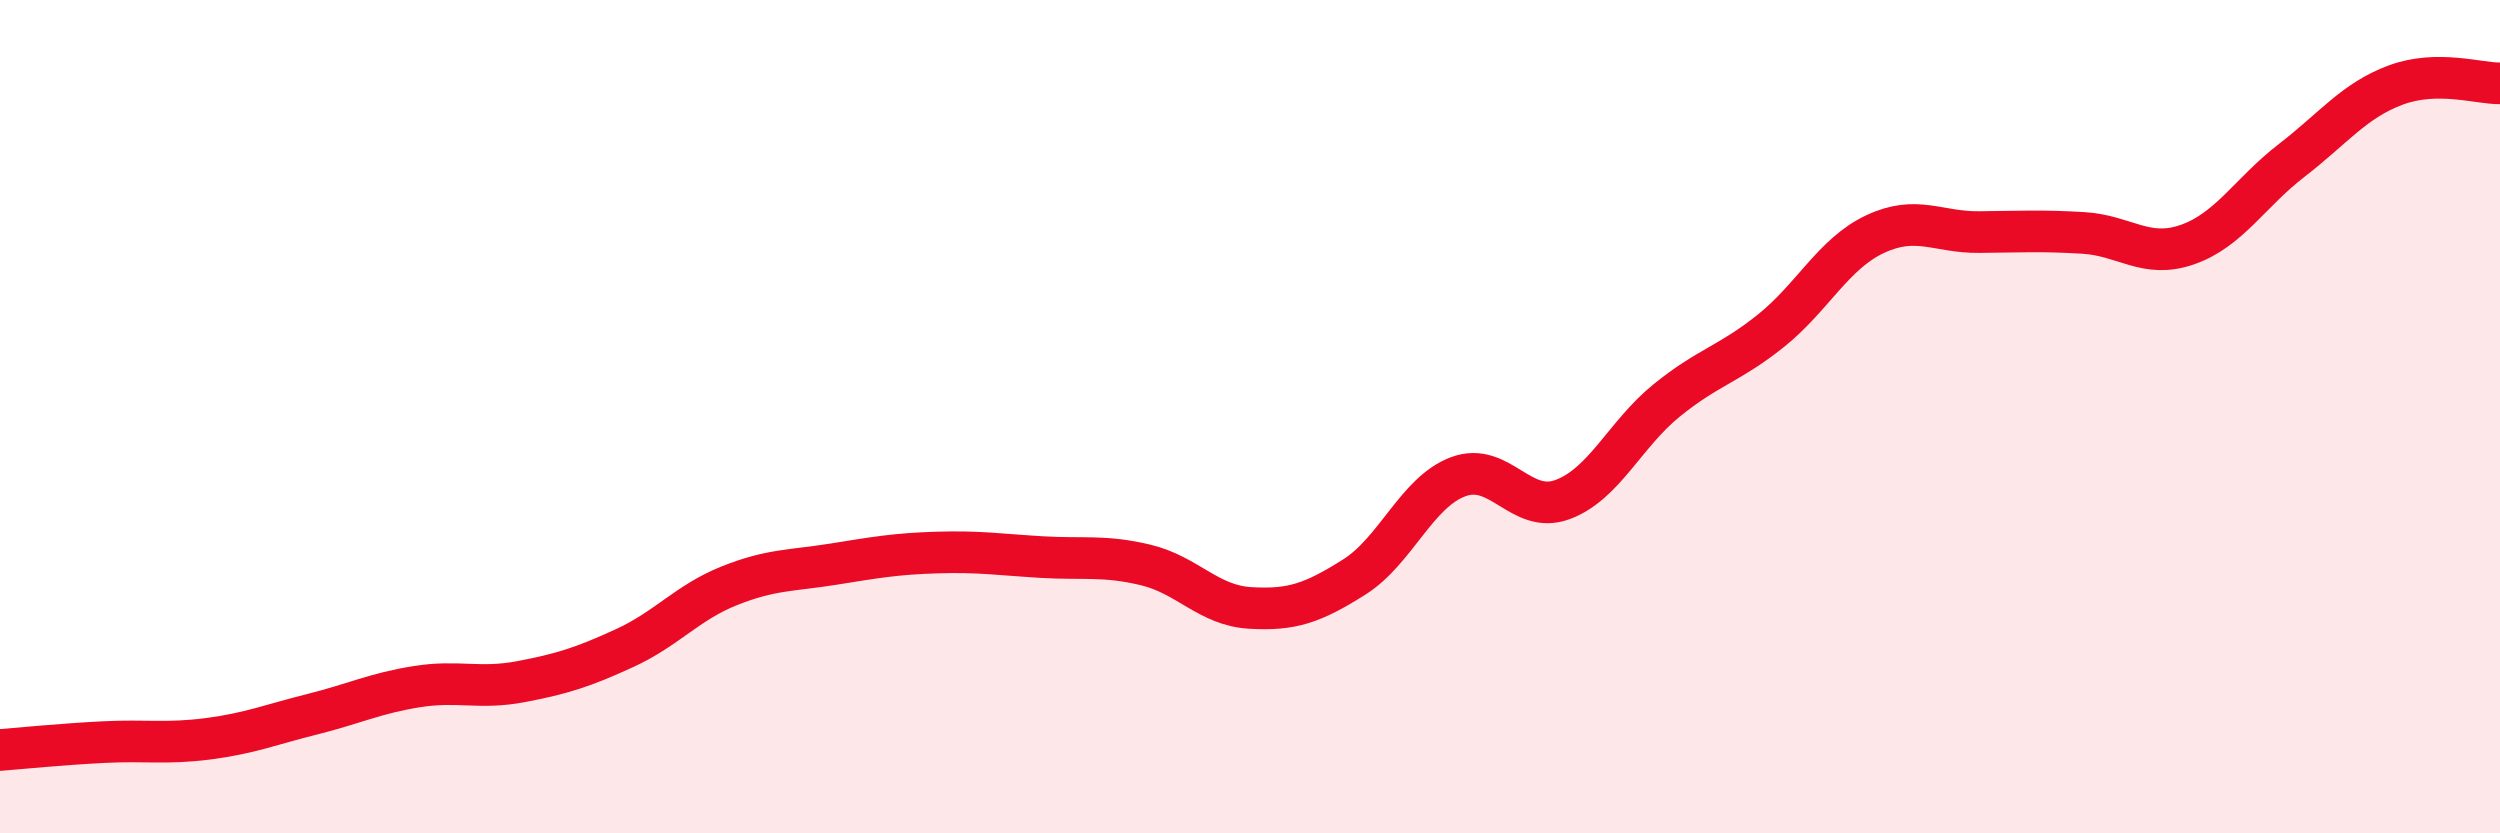
    <svg width="60" height="20" viewBox="0 0 60 20" xmlns="http://www.w3.org/2000/svg">
      <path
        d="M 0,18 C 0.5,17.96 1.5,17.86 2.5,17.81 C 3.5,17.76 4,17.86 5,17.73 C 6,17.6 6.5,17.39 7.5,17.14 C 8.5,16.89 9,16.64 10,16.48 C 11,16.32 11.5,16.55 12.5,16.36 C 13.5,16.17 14,16.01 15,15.55 C 16,15.09 16.5,14.46 17.5,14.06 C 18.5,13.66 19,13.7 20,13.54 C 21,13.38 21.5,13.29 22.5,13.26 C 23.5,13.23 24,13.31 25,13.37 C 26,13.43 26.5,13.32 27.5,13.56 C 28.5,13.8 29,14.53 30,14.59 C 31,14.65 31.5,14.48 32.5,13.85 C 33.5,13.22 34,11.81 35,11.44 C 36,11.07 36.5,12.36 37.5,11.99 C 38.5,11.62 39,10.42 40,9.61 C 41,8.8 41.5,8.74 42.5,7.94 C 43.5,7.14 44,6.09 45,5.62 C 46,5.15 46.5,5.58 47.5,5.57 C 48.5,5.56 49,5.53 50,5.59 C 51,5.65 51.5,6.22 52.5,5.87 C 53.5,5.52 54,4.62 55,3.85 C 56,3.08 56.5,2.41 57.5,2.04 C 58.5,1.67 59.5,2.01 60,2L60 20L0 20Z"
        fill="#EB0A25"
        opacity="0.1"
        stroke-linecap="round"
        stroke-linejoin="round"
      />
      <path
        d="M 0,18 C 0.5,17.96 1.5,17.86 2.5,17.81 C 3.5,17.76 4,17.86 5,17.73 C 6,17.6 6.5,17.39 7.5,17.14 C 8.5,16.89 9,16.64 10,16.48 C 11,16.32 11.5,16.55 12.5,16.36 C 13.5,16.17 14,16.01 15,15.55 C 16,15.09 16.5,14.46 17.5,14.06 C 18.5,13.66 19,13.7 20,13.54 C 21,13.38 21.5,13.29 22.5,13.26 C 23.5,13.23 24,13.31 25,13.37 C 26,13.43 26.5,13.32 27.5,13.56 C 28.5,13.8 29,14.53 30,14.59 C 31,14.65 31.5,14.48 32.5,13.85 C 33.5,13.22 34,11.81 35,11.44 C 36,11.07 36.5,12.36 37.5,11.99 C 38.5,11.62 39,10.42 40,9.61 C 41,8.8 41.5,8.74 42.5,7.94 C 43.5,7.14 44,6.09 45,5.62 C 46,5.15 46.5,5.58 47.5,5.57 C 48.5,5.56 49,5.53 50,5.59 C 51,5.65 51.5,6.22 52.5,5.87 C 53.5,5.52 54,4.62 55,3.85 C 56,3.08 56.5,2.41 57.5,2.04 C 58.5,1.67 59.5,2.01 60,2"
        stroke="#EB0A25"
        stroke-width="1"
        fill="none"
        stroke-linecap="round"
        stroke-linejoin="round"
      />
    </svg>
  
